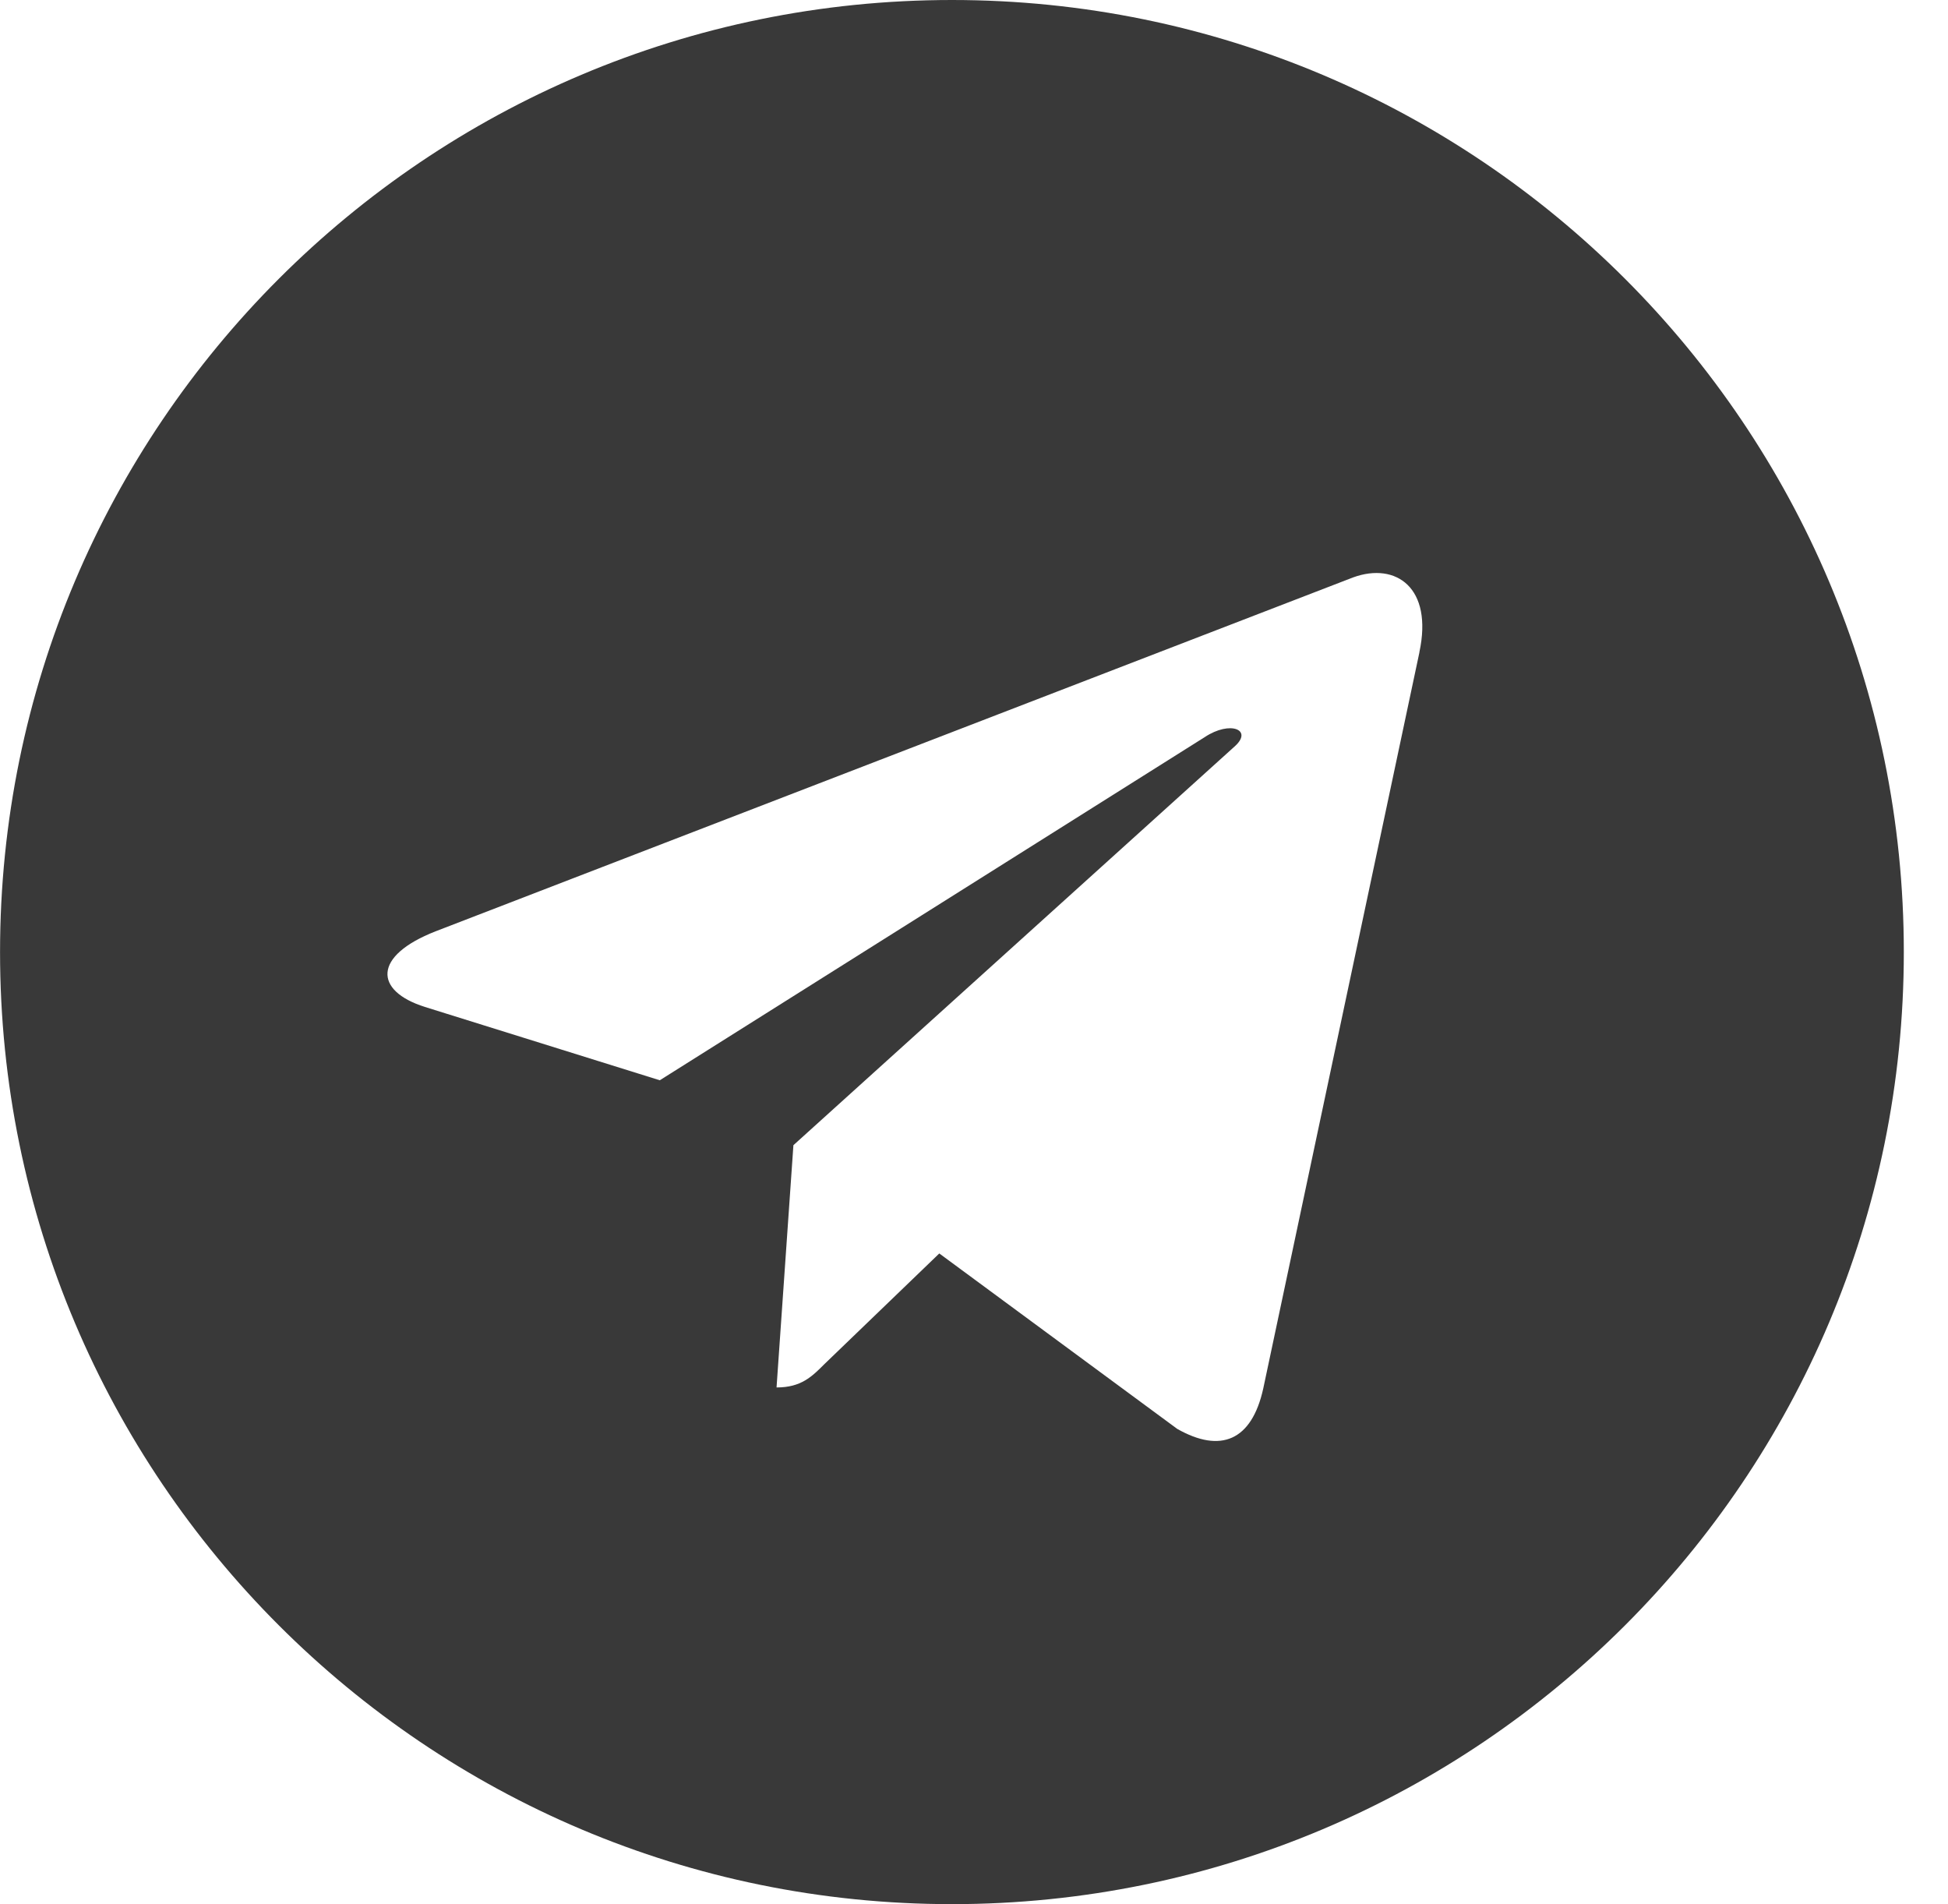 <?xml version="1.0" encoding="UTF-8"?> <svg xmlns="http://www.w3.org/2000/svg" width="44" height="43" viewBox="0 0 44 43" fill="none"> <path d="M21.502 0C9.624 0 0.001 9.624 0.001 21.5C0.001 33.376 9.625 43 21.502 43C33.379 43 43.002 33.376 43.002 21.5C43.002 9.624 33.378 0 21.502 0ZM32.061 14.73L28.533 31.358C28.272 32.537 27.57 32.823 26.591 32.268L21.216 28.306L18.623 30.803C18.337 31.089 18.095 31.332 17.54 31.332L17.921 25.861L27.882 16.861C28.316 16.48 27.786 16.264 27.213 16.645L14.903 24.395L9.597 22.739C8.445 22.375 8.418 21.586 9.84 21.031L30.569 13.037C31.532 12.691 32.372 13.272 32.06 14.728L32.061 14.73Z" fill="#393939"></path> </svg> 
